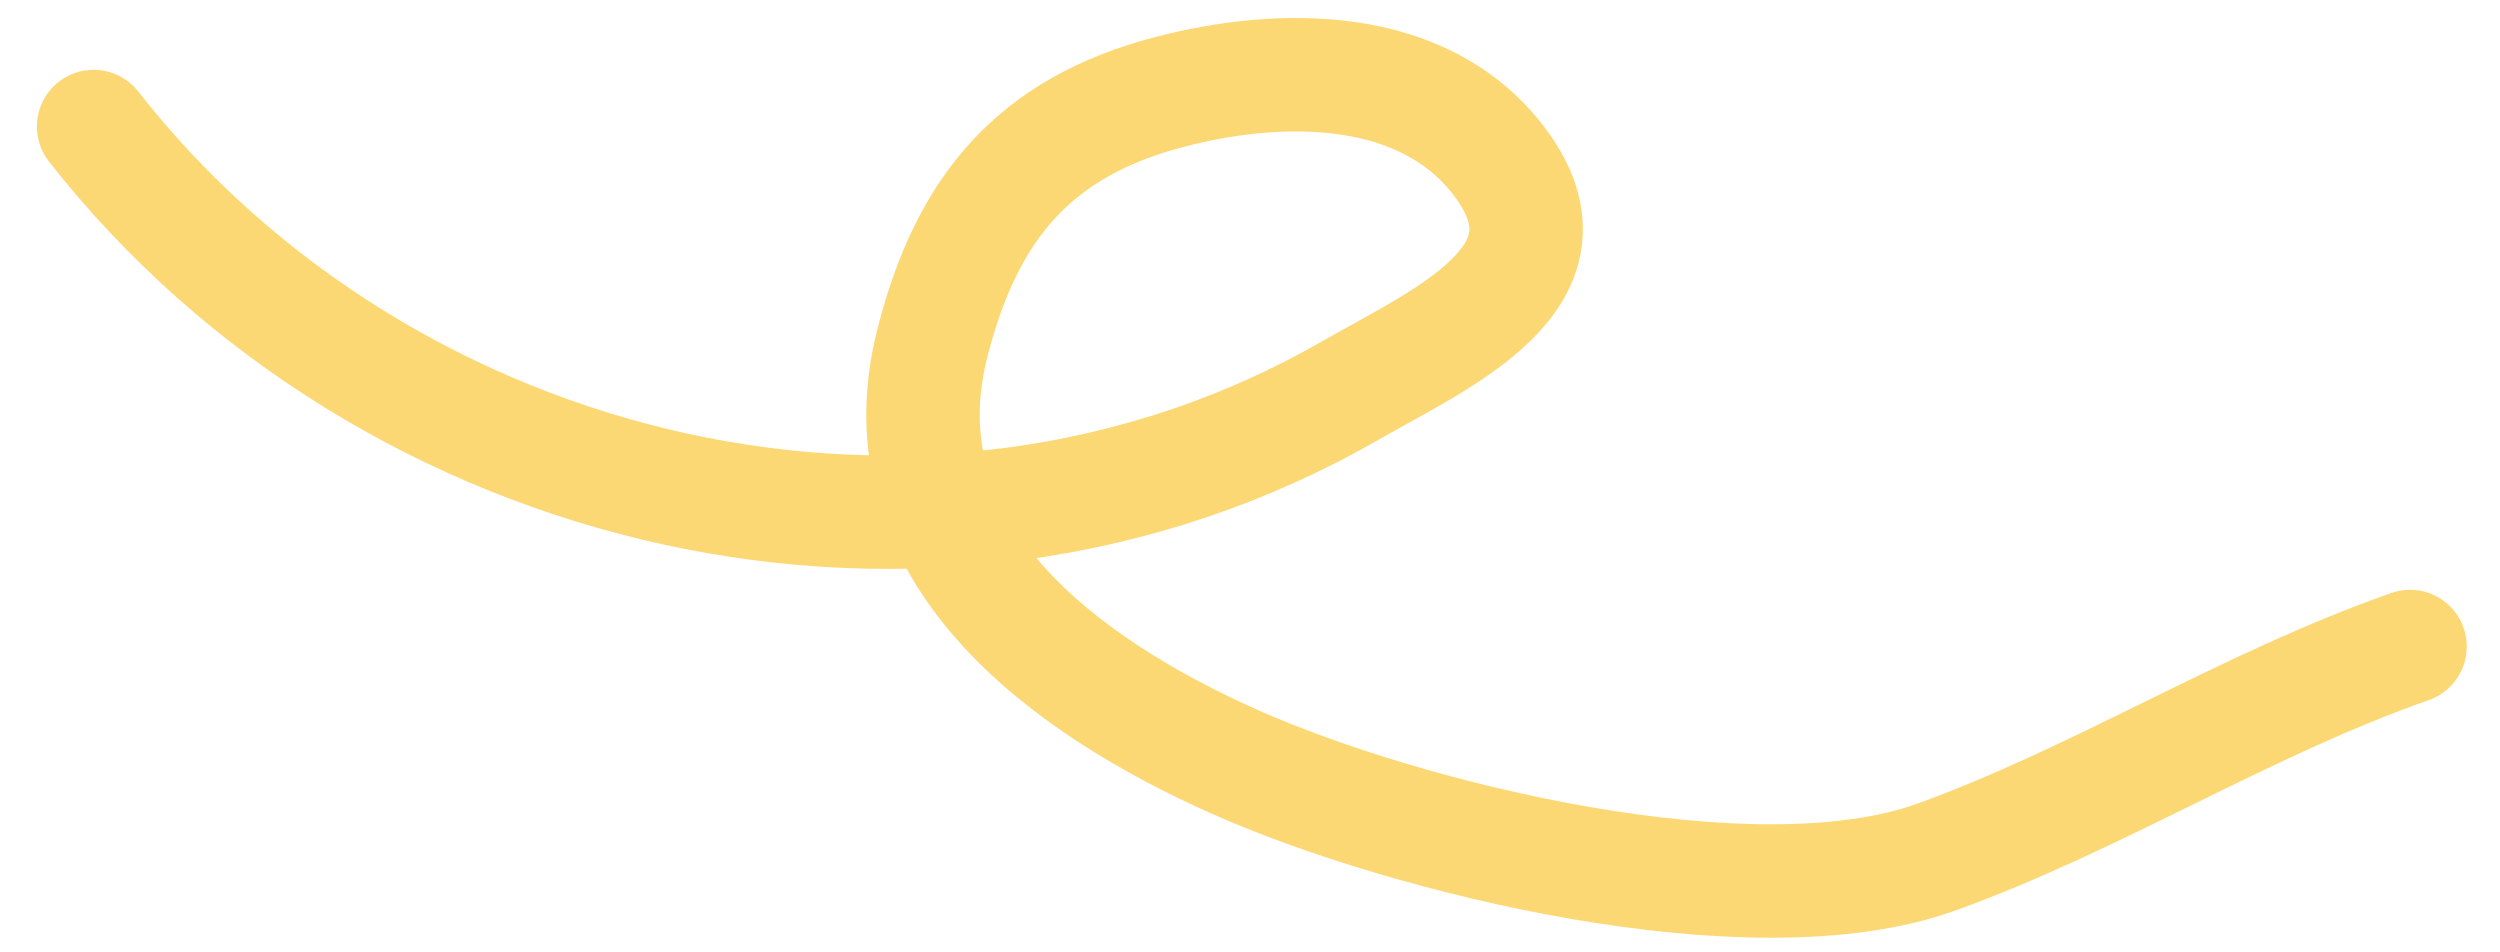 <svg width="63" height="24" viewBox="0 0 63 24" fill="none" xmlns="http://www.w3.org/2000/svg">
<path d="M2.359 3.189C9.727 12.595 23.462 15.912 34.031 9.84C36.315 8.528 39.966 6.972 37.793 4.085C35.883 1.546 32.275 1.584 29.474 2.316C26.05 3.21 24.35 5.254 23.488 8.676C22.173 13.89 26.786 17.279 31.15 19.214C35.424 21.108 44.141 23.284 48.808 21.594C52.894 20.114 56.584 17.749 60.733 16.293" stroke="#FCD874" stroke-width="2.859" stroke-linecap="round"/>
</svg>
